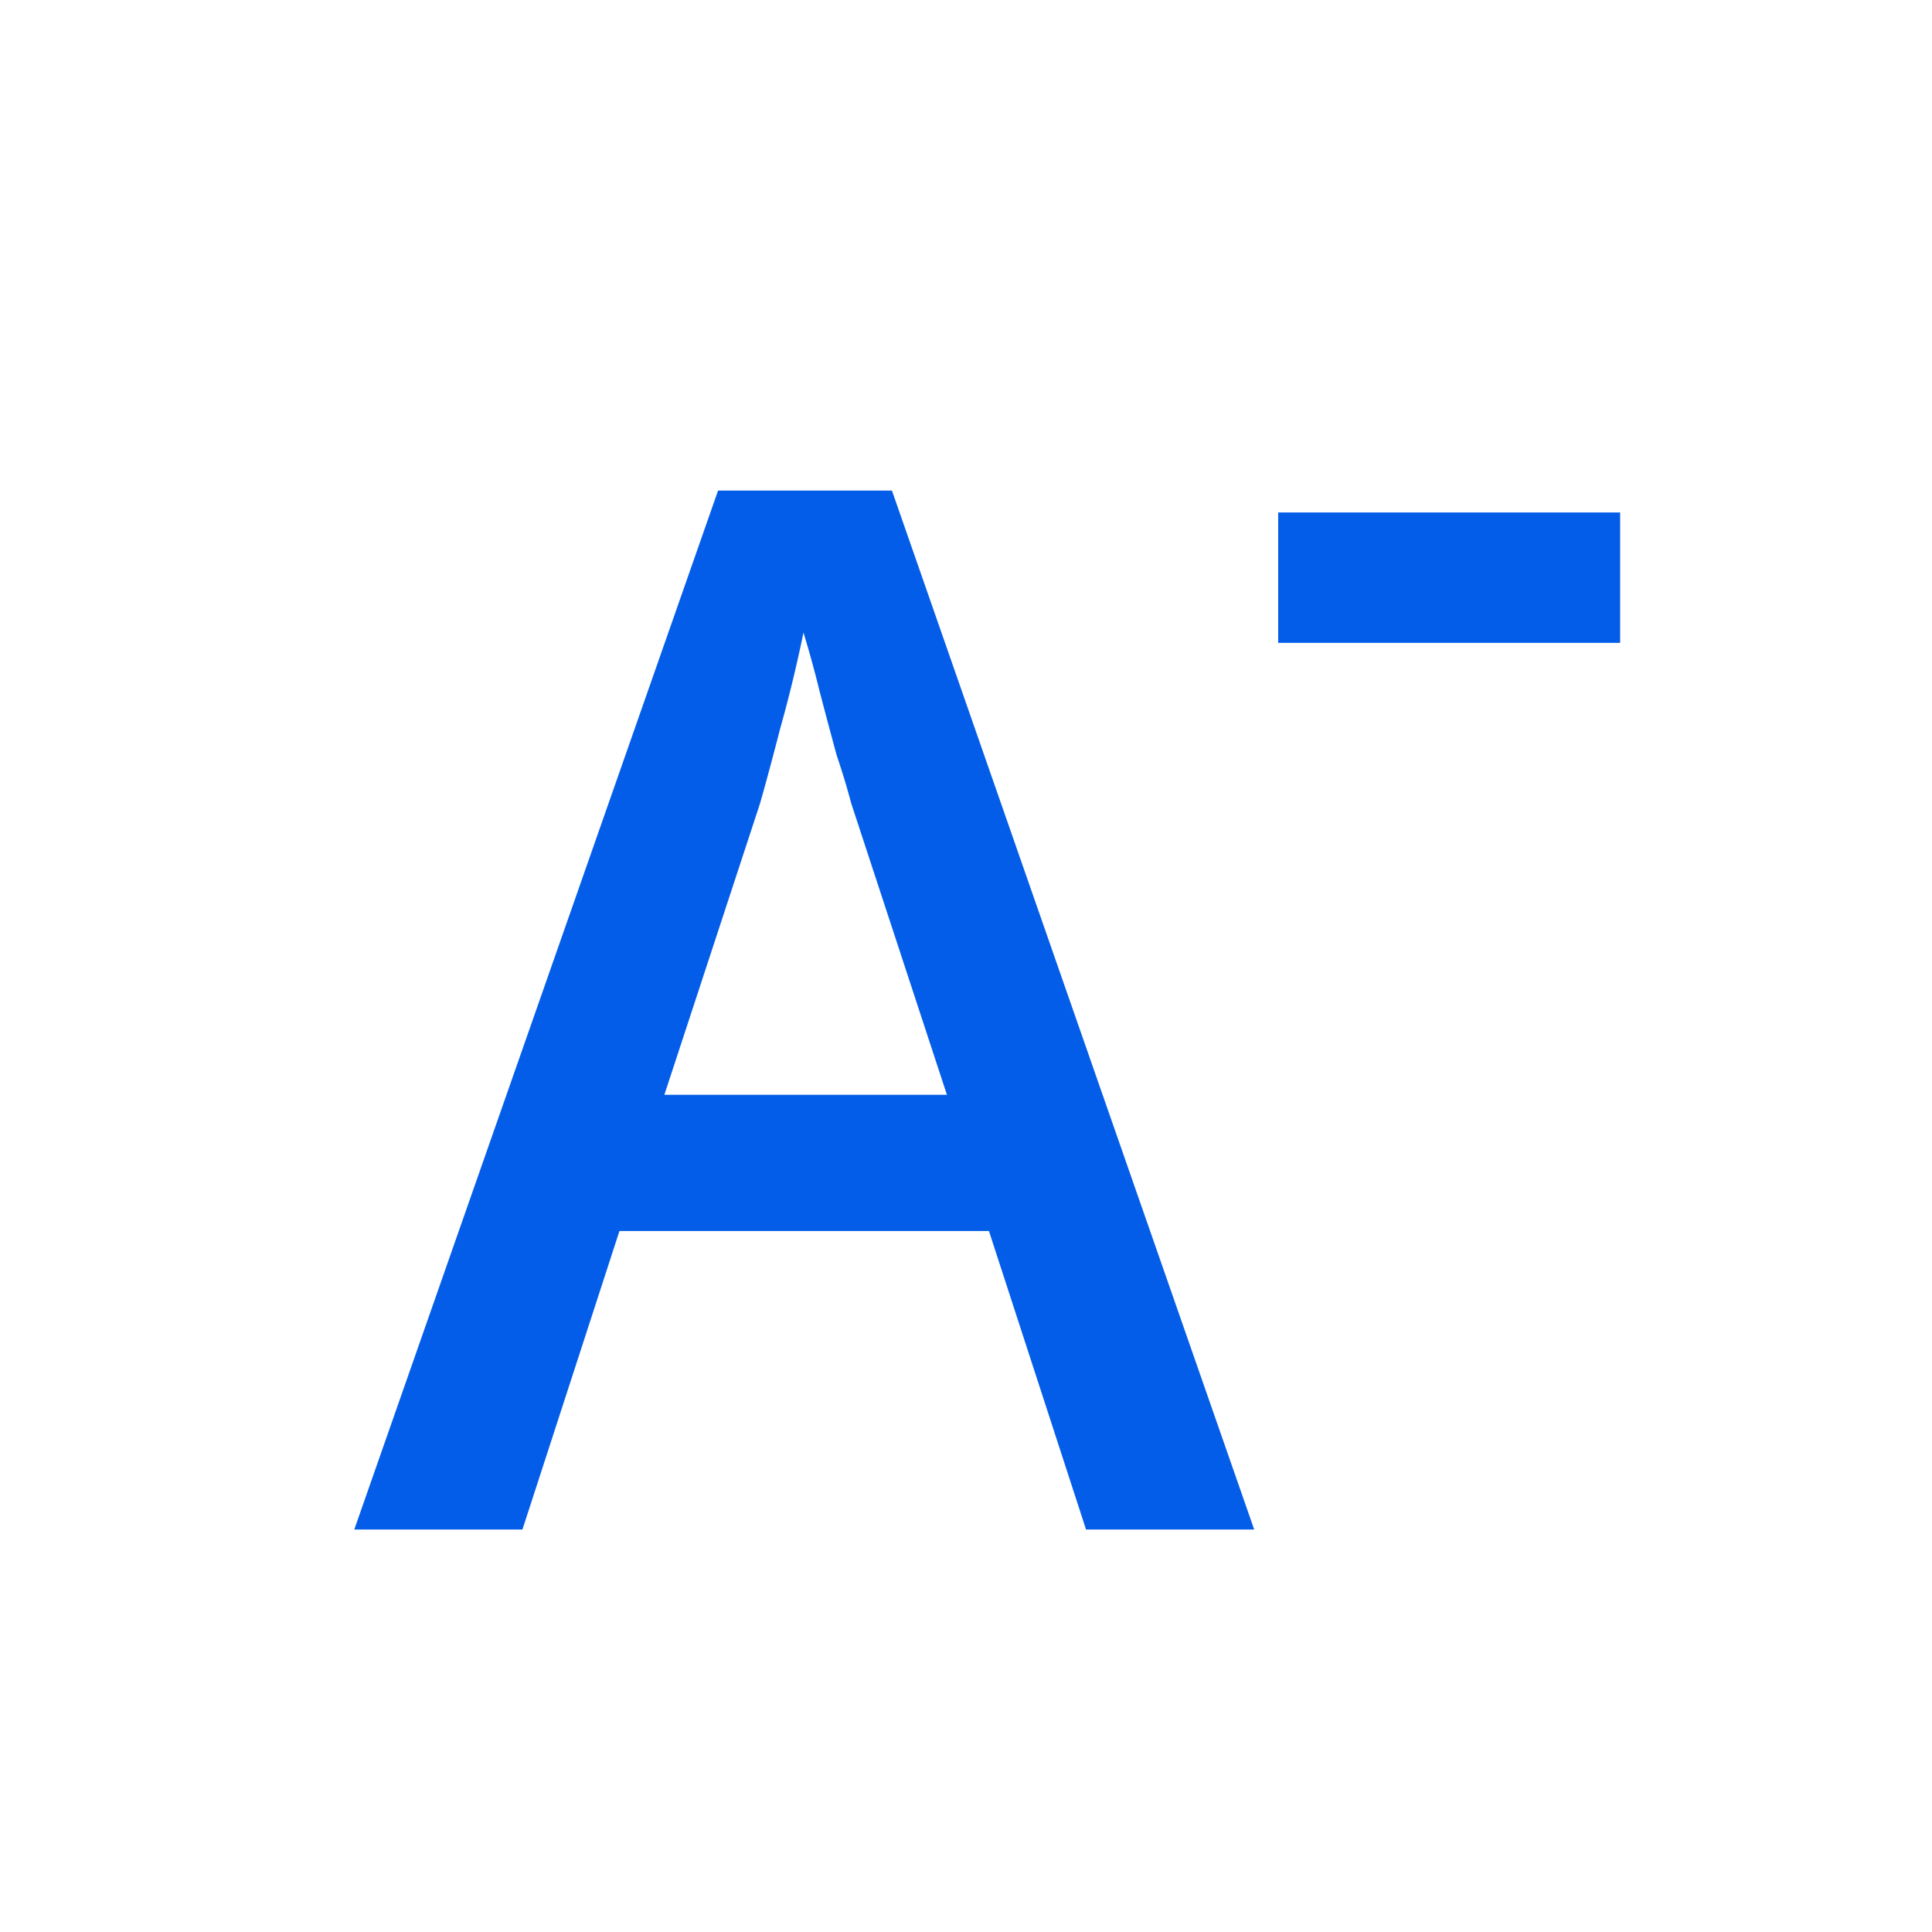 <svg xmlns="http://www.w3.org/2000/svg" width="24" height="24" fill="none"><path fill="#045DE9" d="m13.491 19-1.206-3.708h-4.59L6.49 19H4.401L8.92 6.094h2.16L15.58 19zm-2.916-9.018a9 9 0 0 0-.18-.594 76 76 0 0 1-.216-.81 13 13 0 0 0-.198-.72q-.126.612-.288 1.188-.144.558-.252.936L8.253 13.6h3.51zM15.878 7.986v-1.62h4.248v1.62z"/></svg>